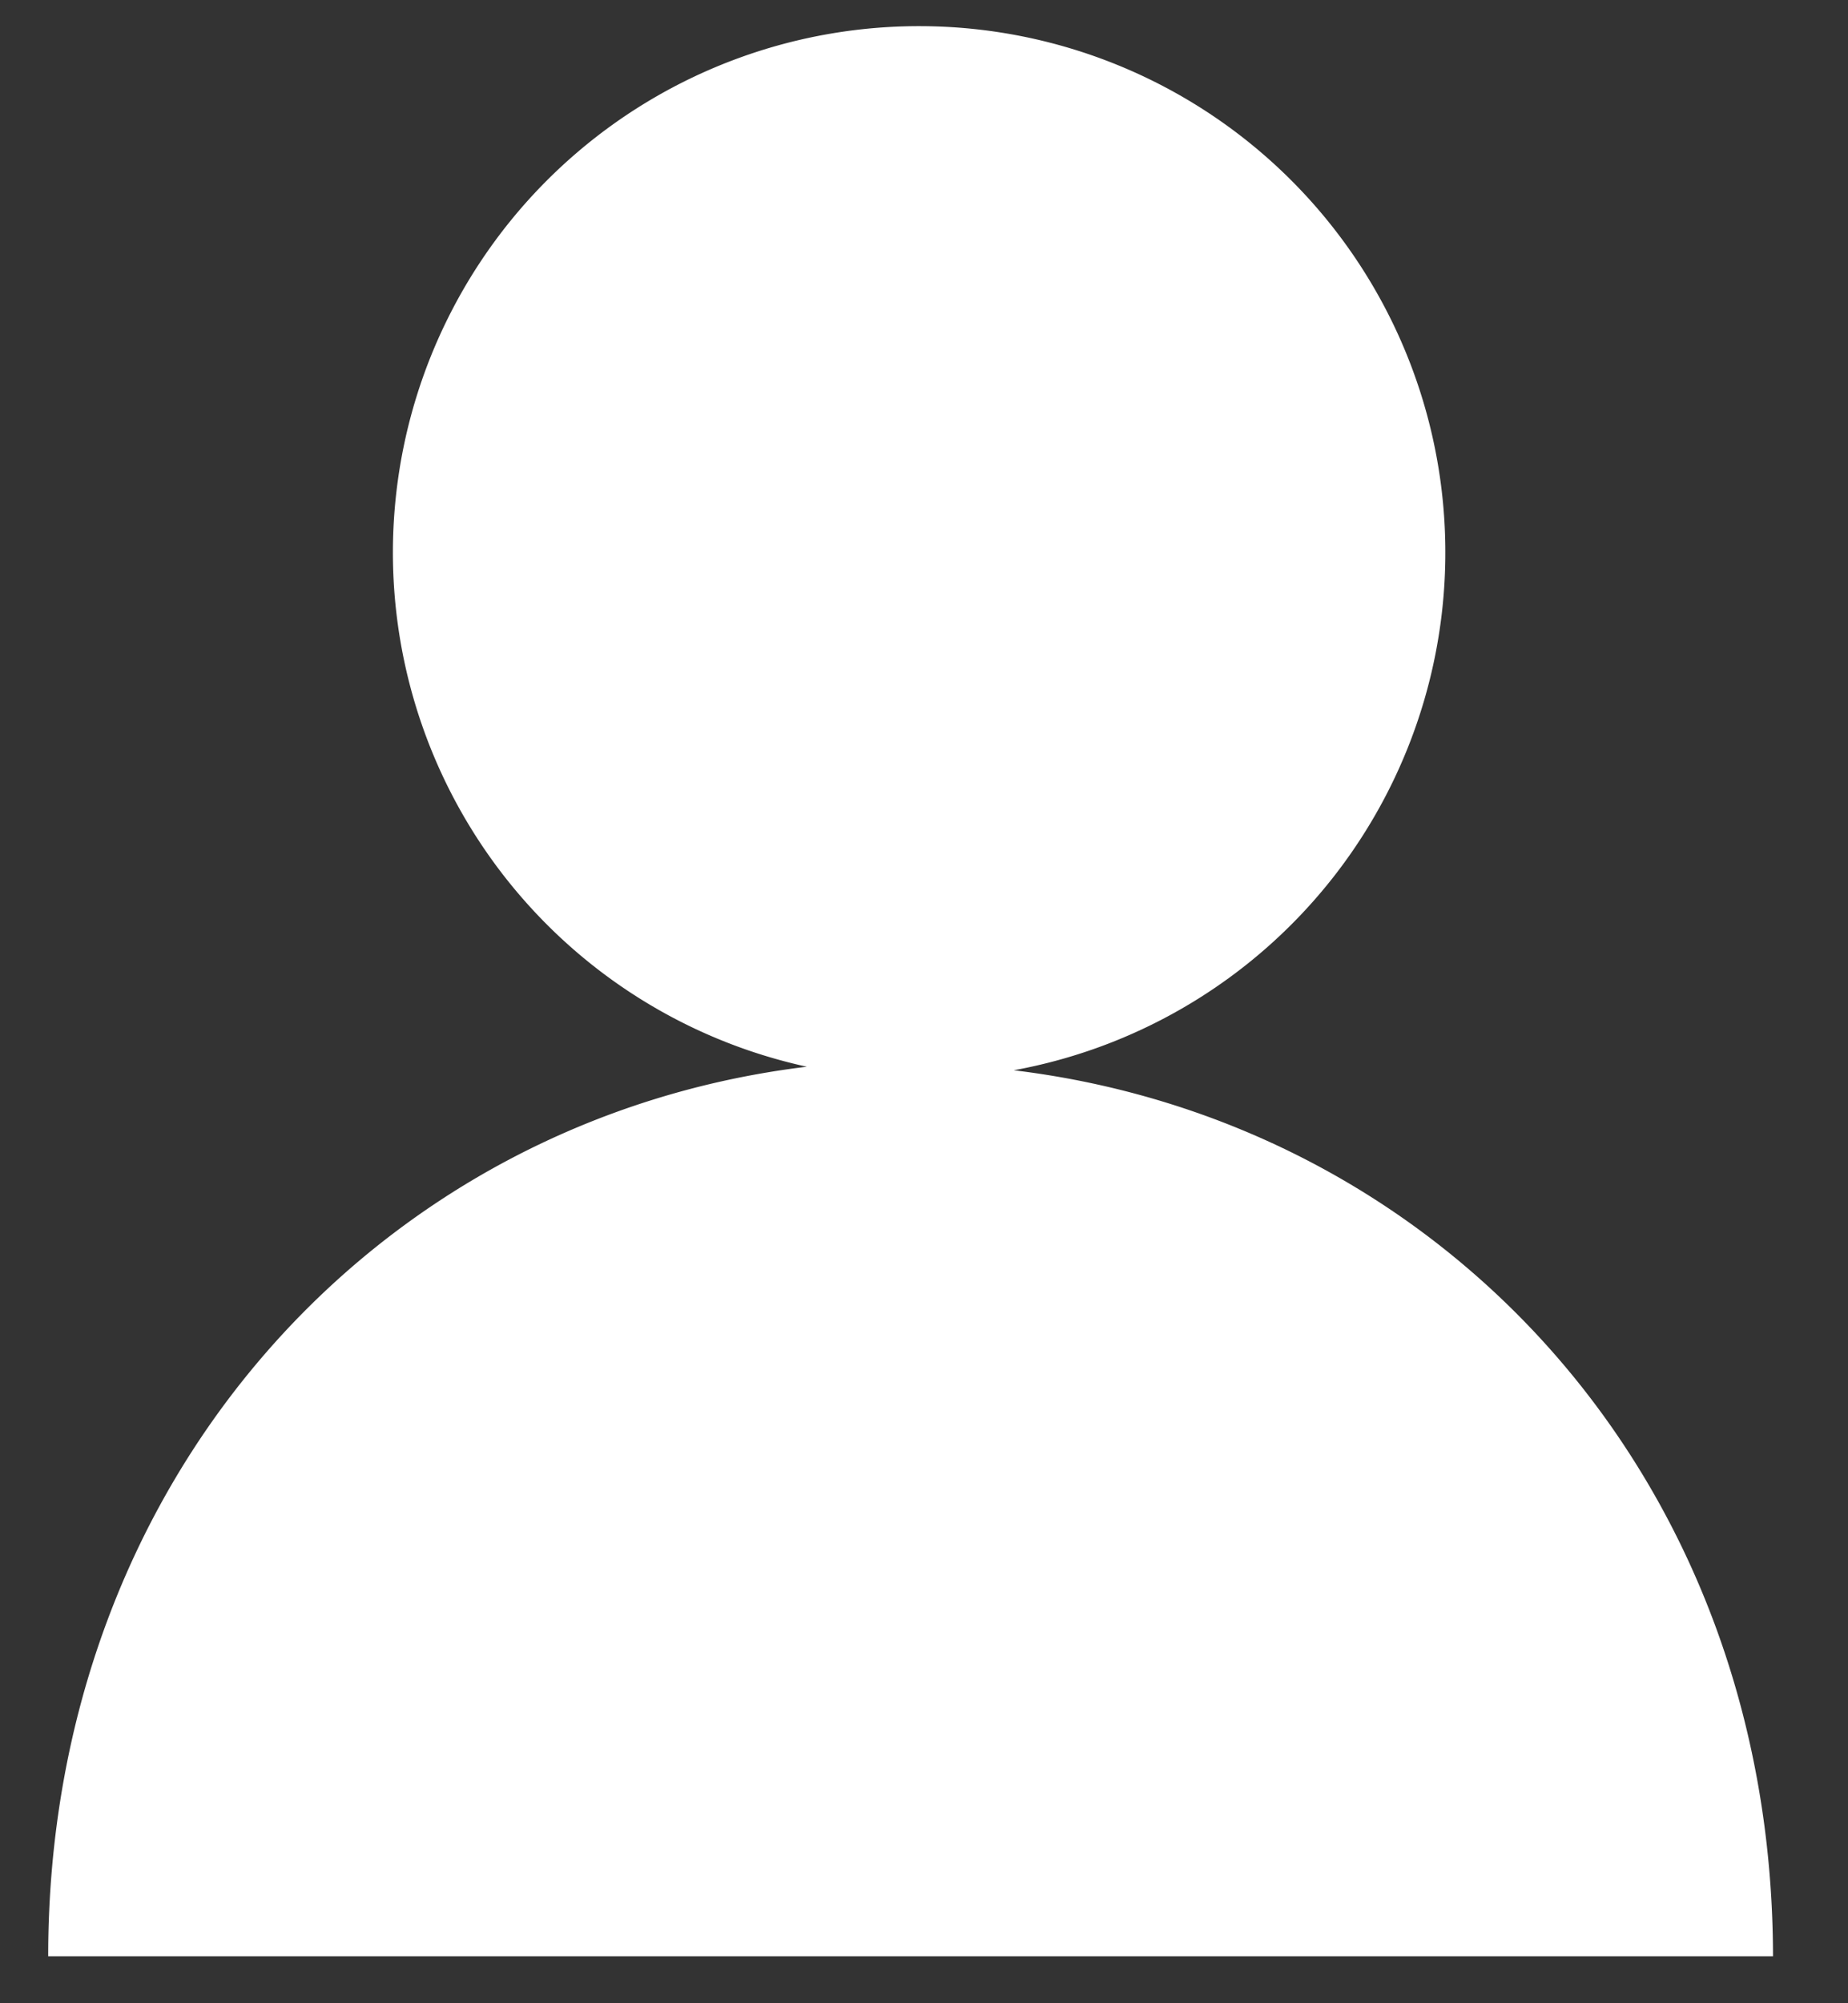 <svg xmlns="http://www.w3.org/2000/svg" viewBox="0 0 120 130.05"><rect x="0" y="0" width="120" height="130.05" fill="#333333" stroke="none"/><defs><style>.cls-1{fill:#fff;}</style></defs><title>Sefeko_User Management_Internal &amp;amp; External Screens_V4</title><g id="Menu"><path class="cls-1" d="M65.83,69.48a34.17,34.17,0,1,0-13.44-.23C24.63,72.61,3.13,95.9,3.13,127h112C115.09,95.9,93.6,72.84,65.83,69.48Z"/></g></svg>